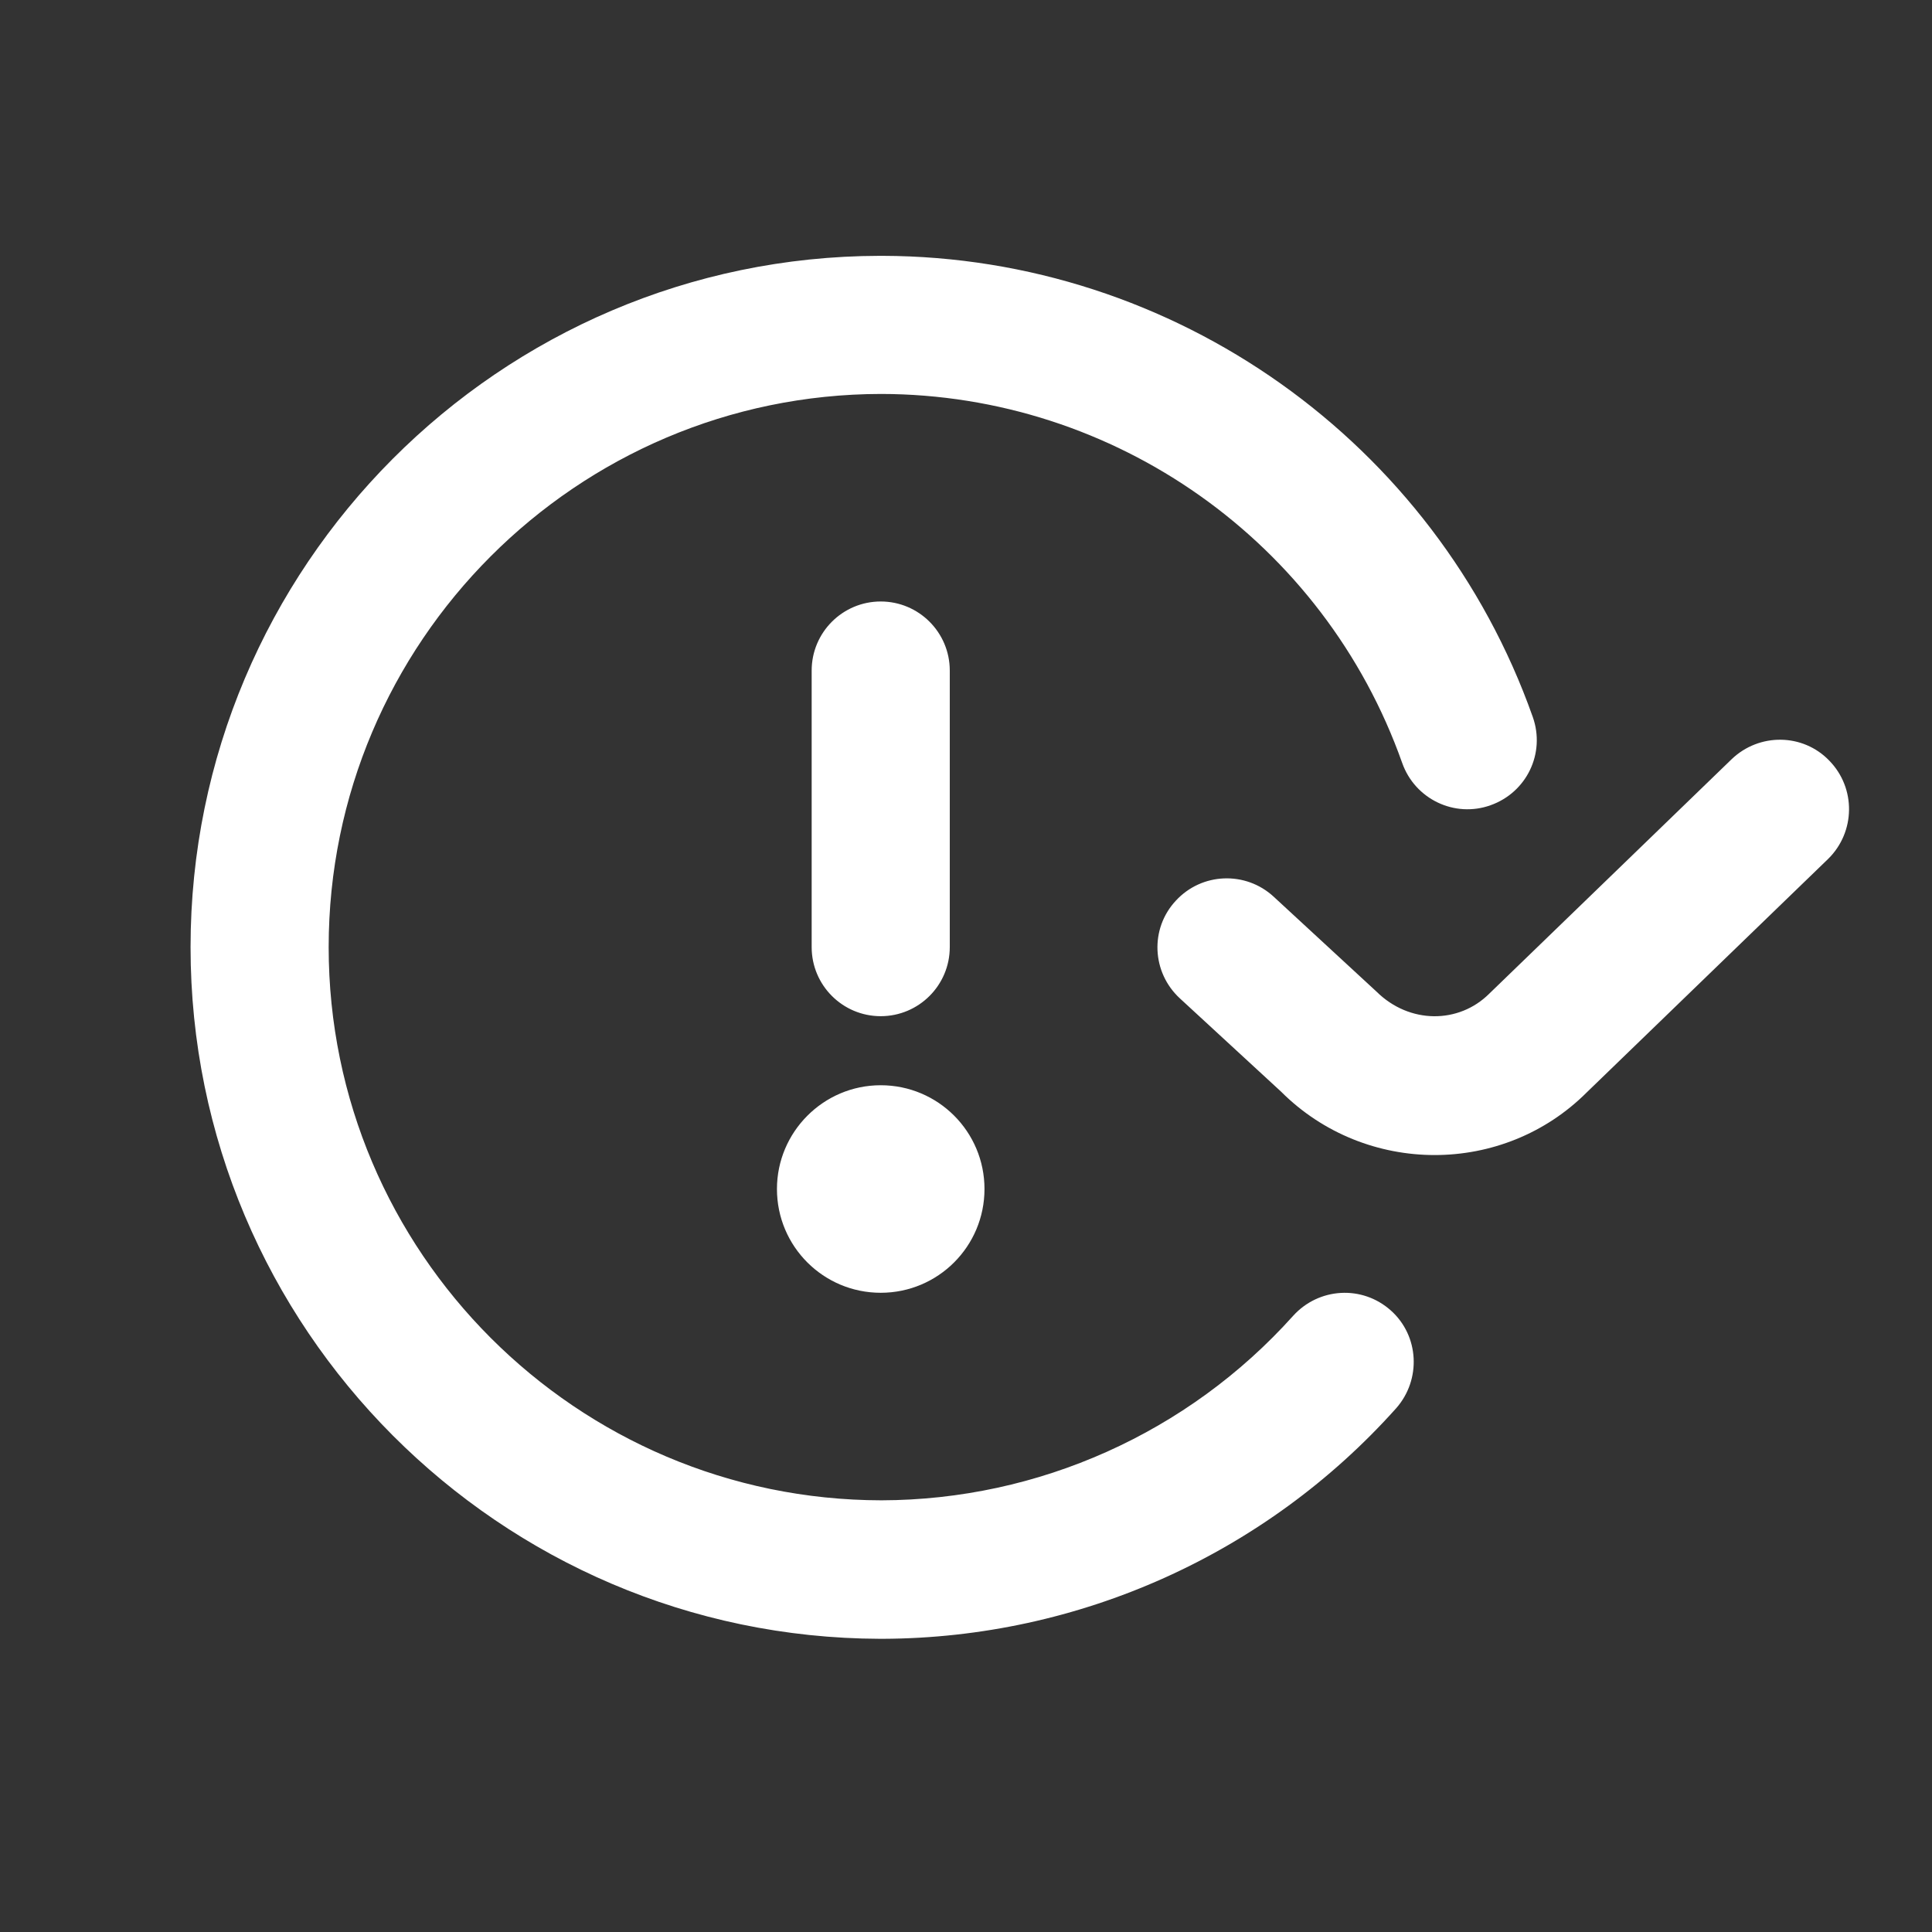 <?xml version="1.0" encoding="UTF-8"?> <svg xmlns="http://www.w3.org/2000/svg" xmlns:xlink="http://www.w3.org/1999/xlink" version="1.1" id="Layer_1" x="0px" y="0px" viewBox="0 0 512 512" style="enable-background:new 0 0 512 512;" xml:space="preserve"><rect x="0" y="0" width="512" height="512" fill="#333333" stroke="none"/> <style type="text/css"> .st0{fill:#FFFFFF;} </style> <path class="st0" d="M233.4,269.3c-10.1,0-18.3-8.2-18.3-18.3v-73.3c0-10.1,8.2-18.3,18.3-18.3s18.3,8.2,18.3,18.3V251 C251.7,261.1,243.5,269.3,233.4,269.3z M205.9,315.1c0,15.2,12.3,27.5,27.5,27.5c15.2,0,27.5-12.3,27.5-27.5s-12.3-27.5-27.5-27.5 C218.2,287.6,205.9,300,205.9,315.1z M368.6,347.3c-7.6-6.8-19.1-6.1-25.9,1.4c-27.8,31-67.5,48.8-109.1,48.9 C152.8,397.5,87.1,331.8,87.1,251s65.7-146.5,146.4-146.6c62,0.1,117.4,39.3,138.1,97.8c3.4,9.6,13.9,14.6,23.4,11.2 c9.6-3.4,14.6-13.8,11.2-23.4c-25.8-72.9-95-122-172.3-122.2h-0.8C132.4,68,50.5,150.1,50.5,251s81.9,183,182.7,183.3h0.2 c0.2,0,0.3,0,0.4,0h0.2c51.9-0.2,101.4-22.4,136-61.1C376.7,365.6,376.1,354,368.6,347.3z M484.8,201.6c-7-7.3-18.6-7.4-25.9-0.4 l-64.2,62.1c-8.1,8.1-21.2,8.1-29.9-0.5l-27.3-25.2c-7.4-6.8-19-6.4-25.9,1.1c-6.9,7.4-6.4,19,1.1,25.9l26.8,24.7 c11.2,11.2,26,16.8,40.7,16.8s29.3-5.6,40.3-16.6l64-61.9C491.7,220.5,491.9,208.9,484.8,201.6L484.8,201.6z"></path> </svg> 